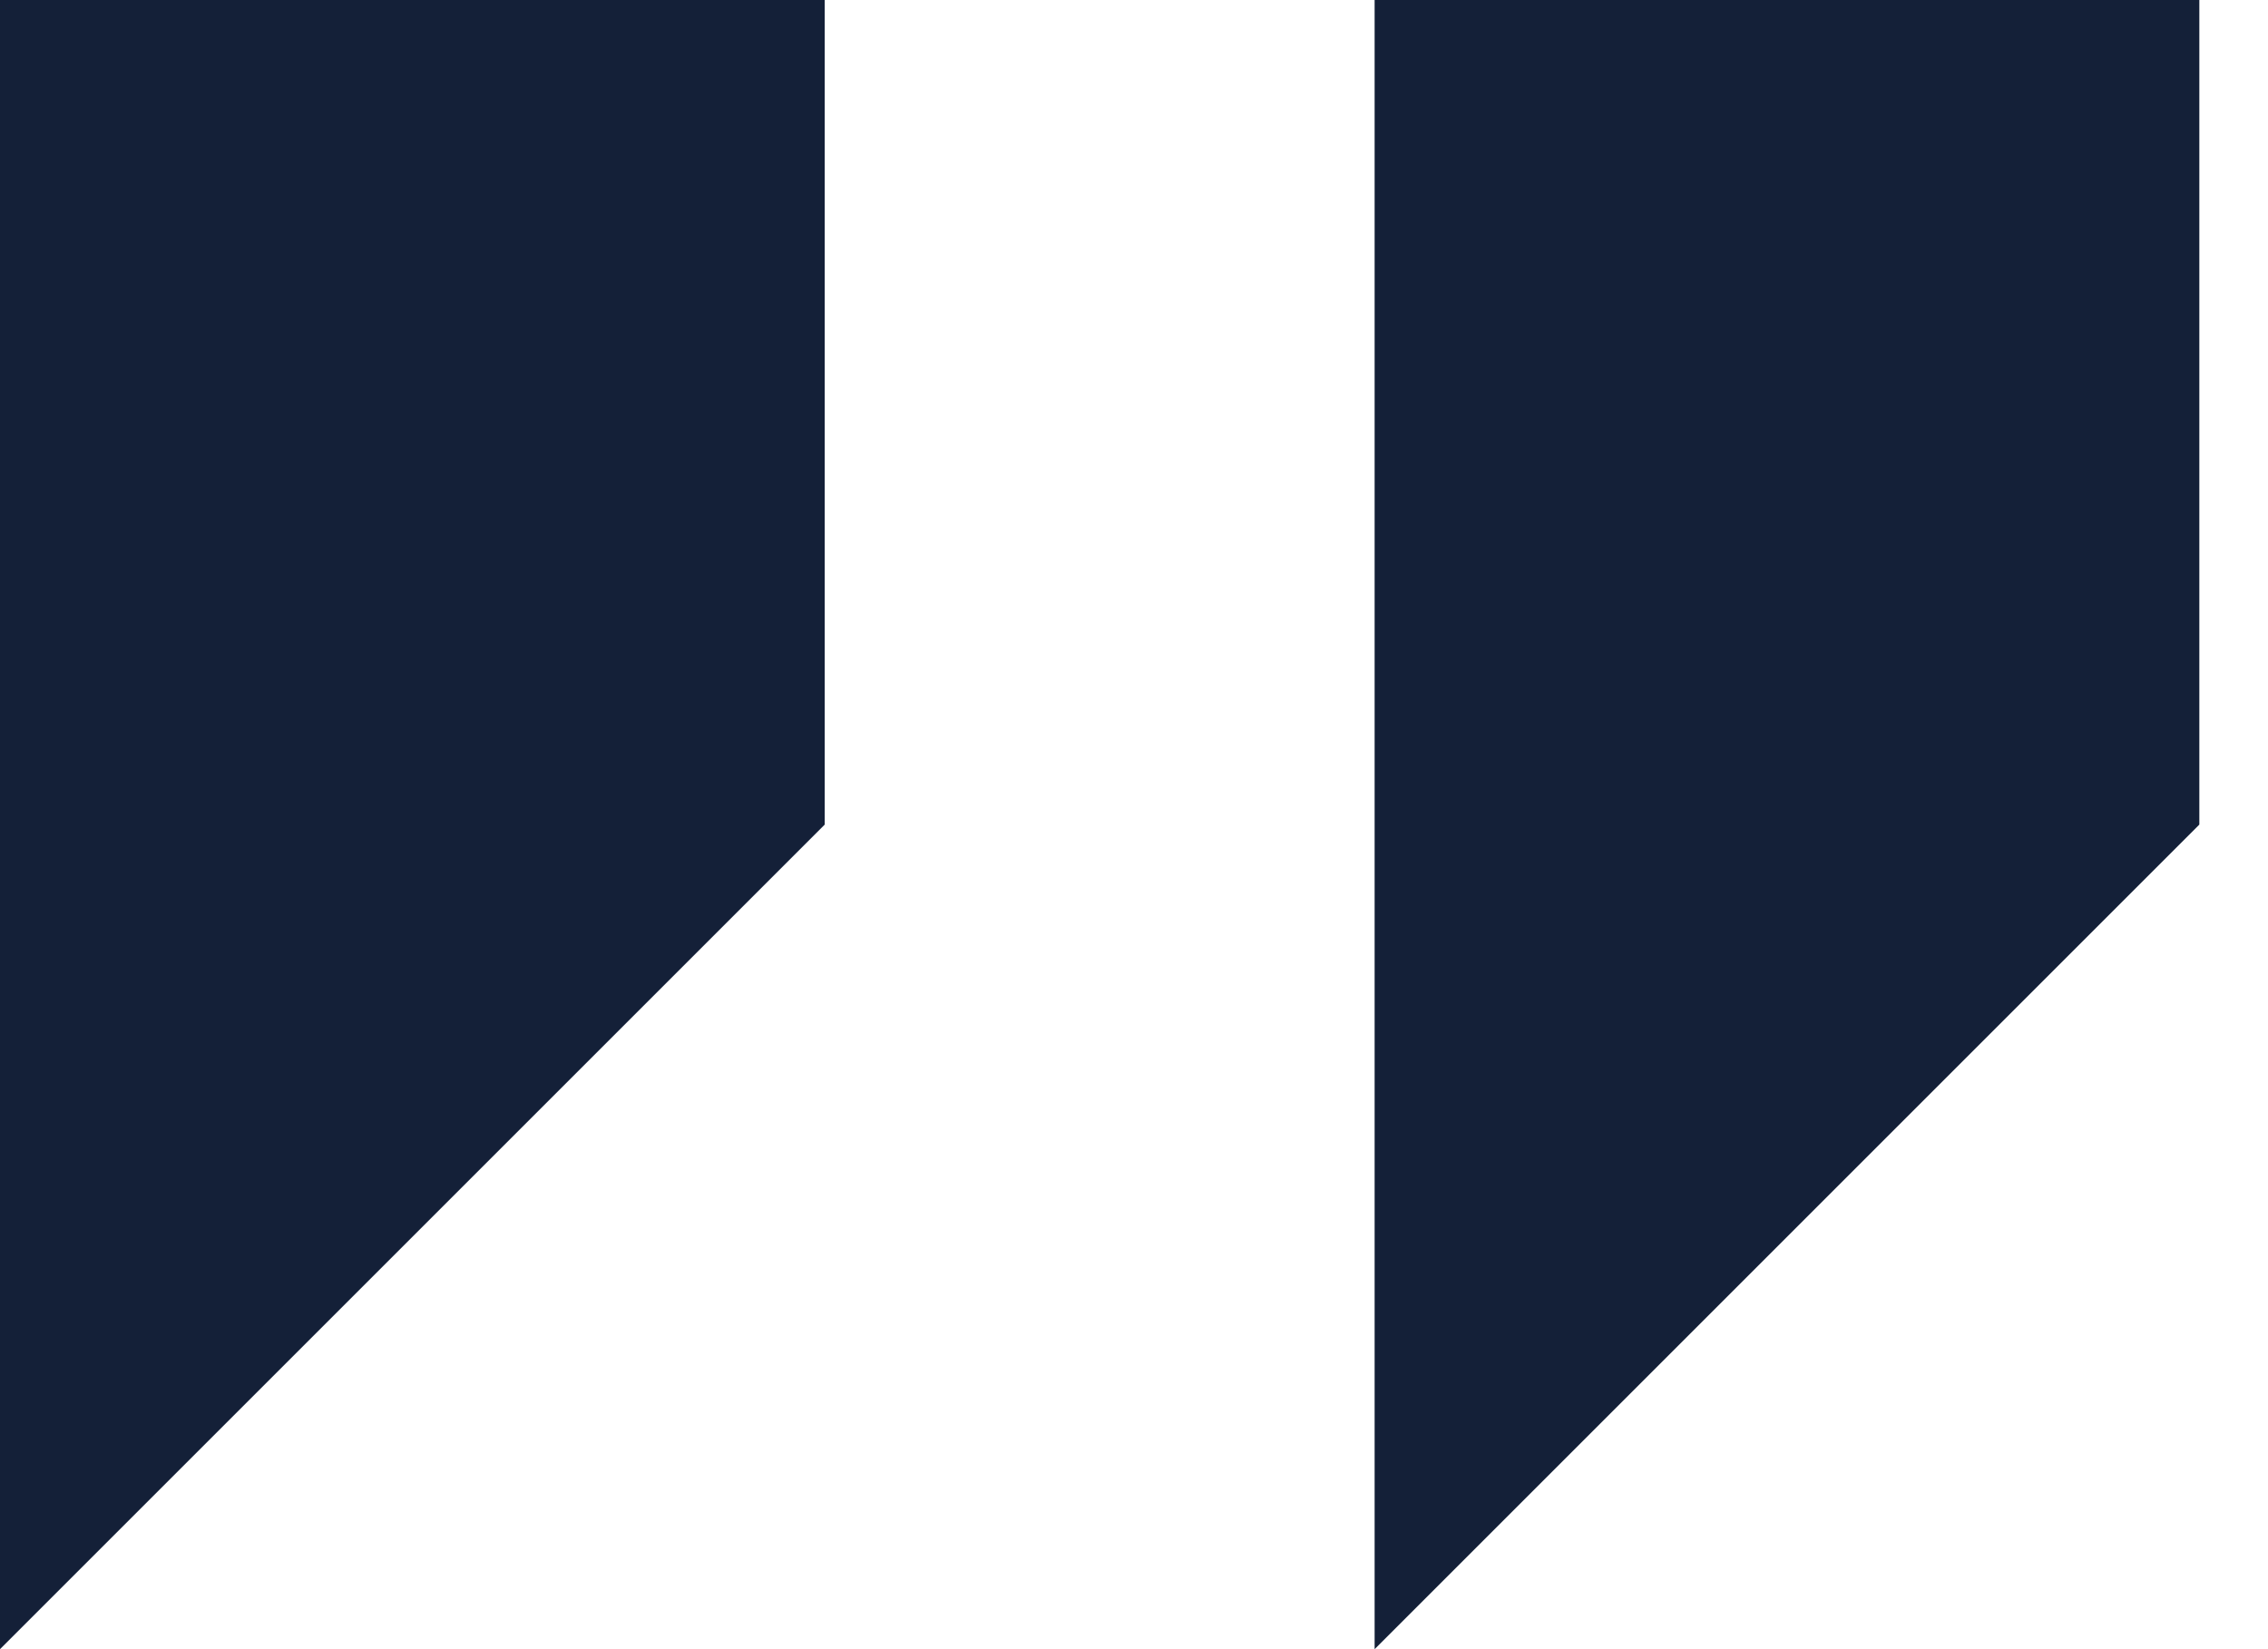 <svg width="22" height="16" viewBox="0 0 22 16" fill="none" xmlns="http://www.w3.org/2000/svg">
<path d="M0 0V16L8 8V0H0Z" fill="#142038"/>
<path d="M13.334 0V16L21.334 8V0H13.334Z" fill="#142038"/>
</svg>
